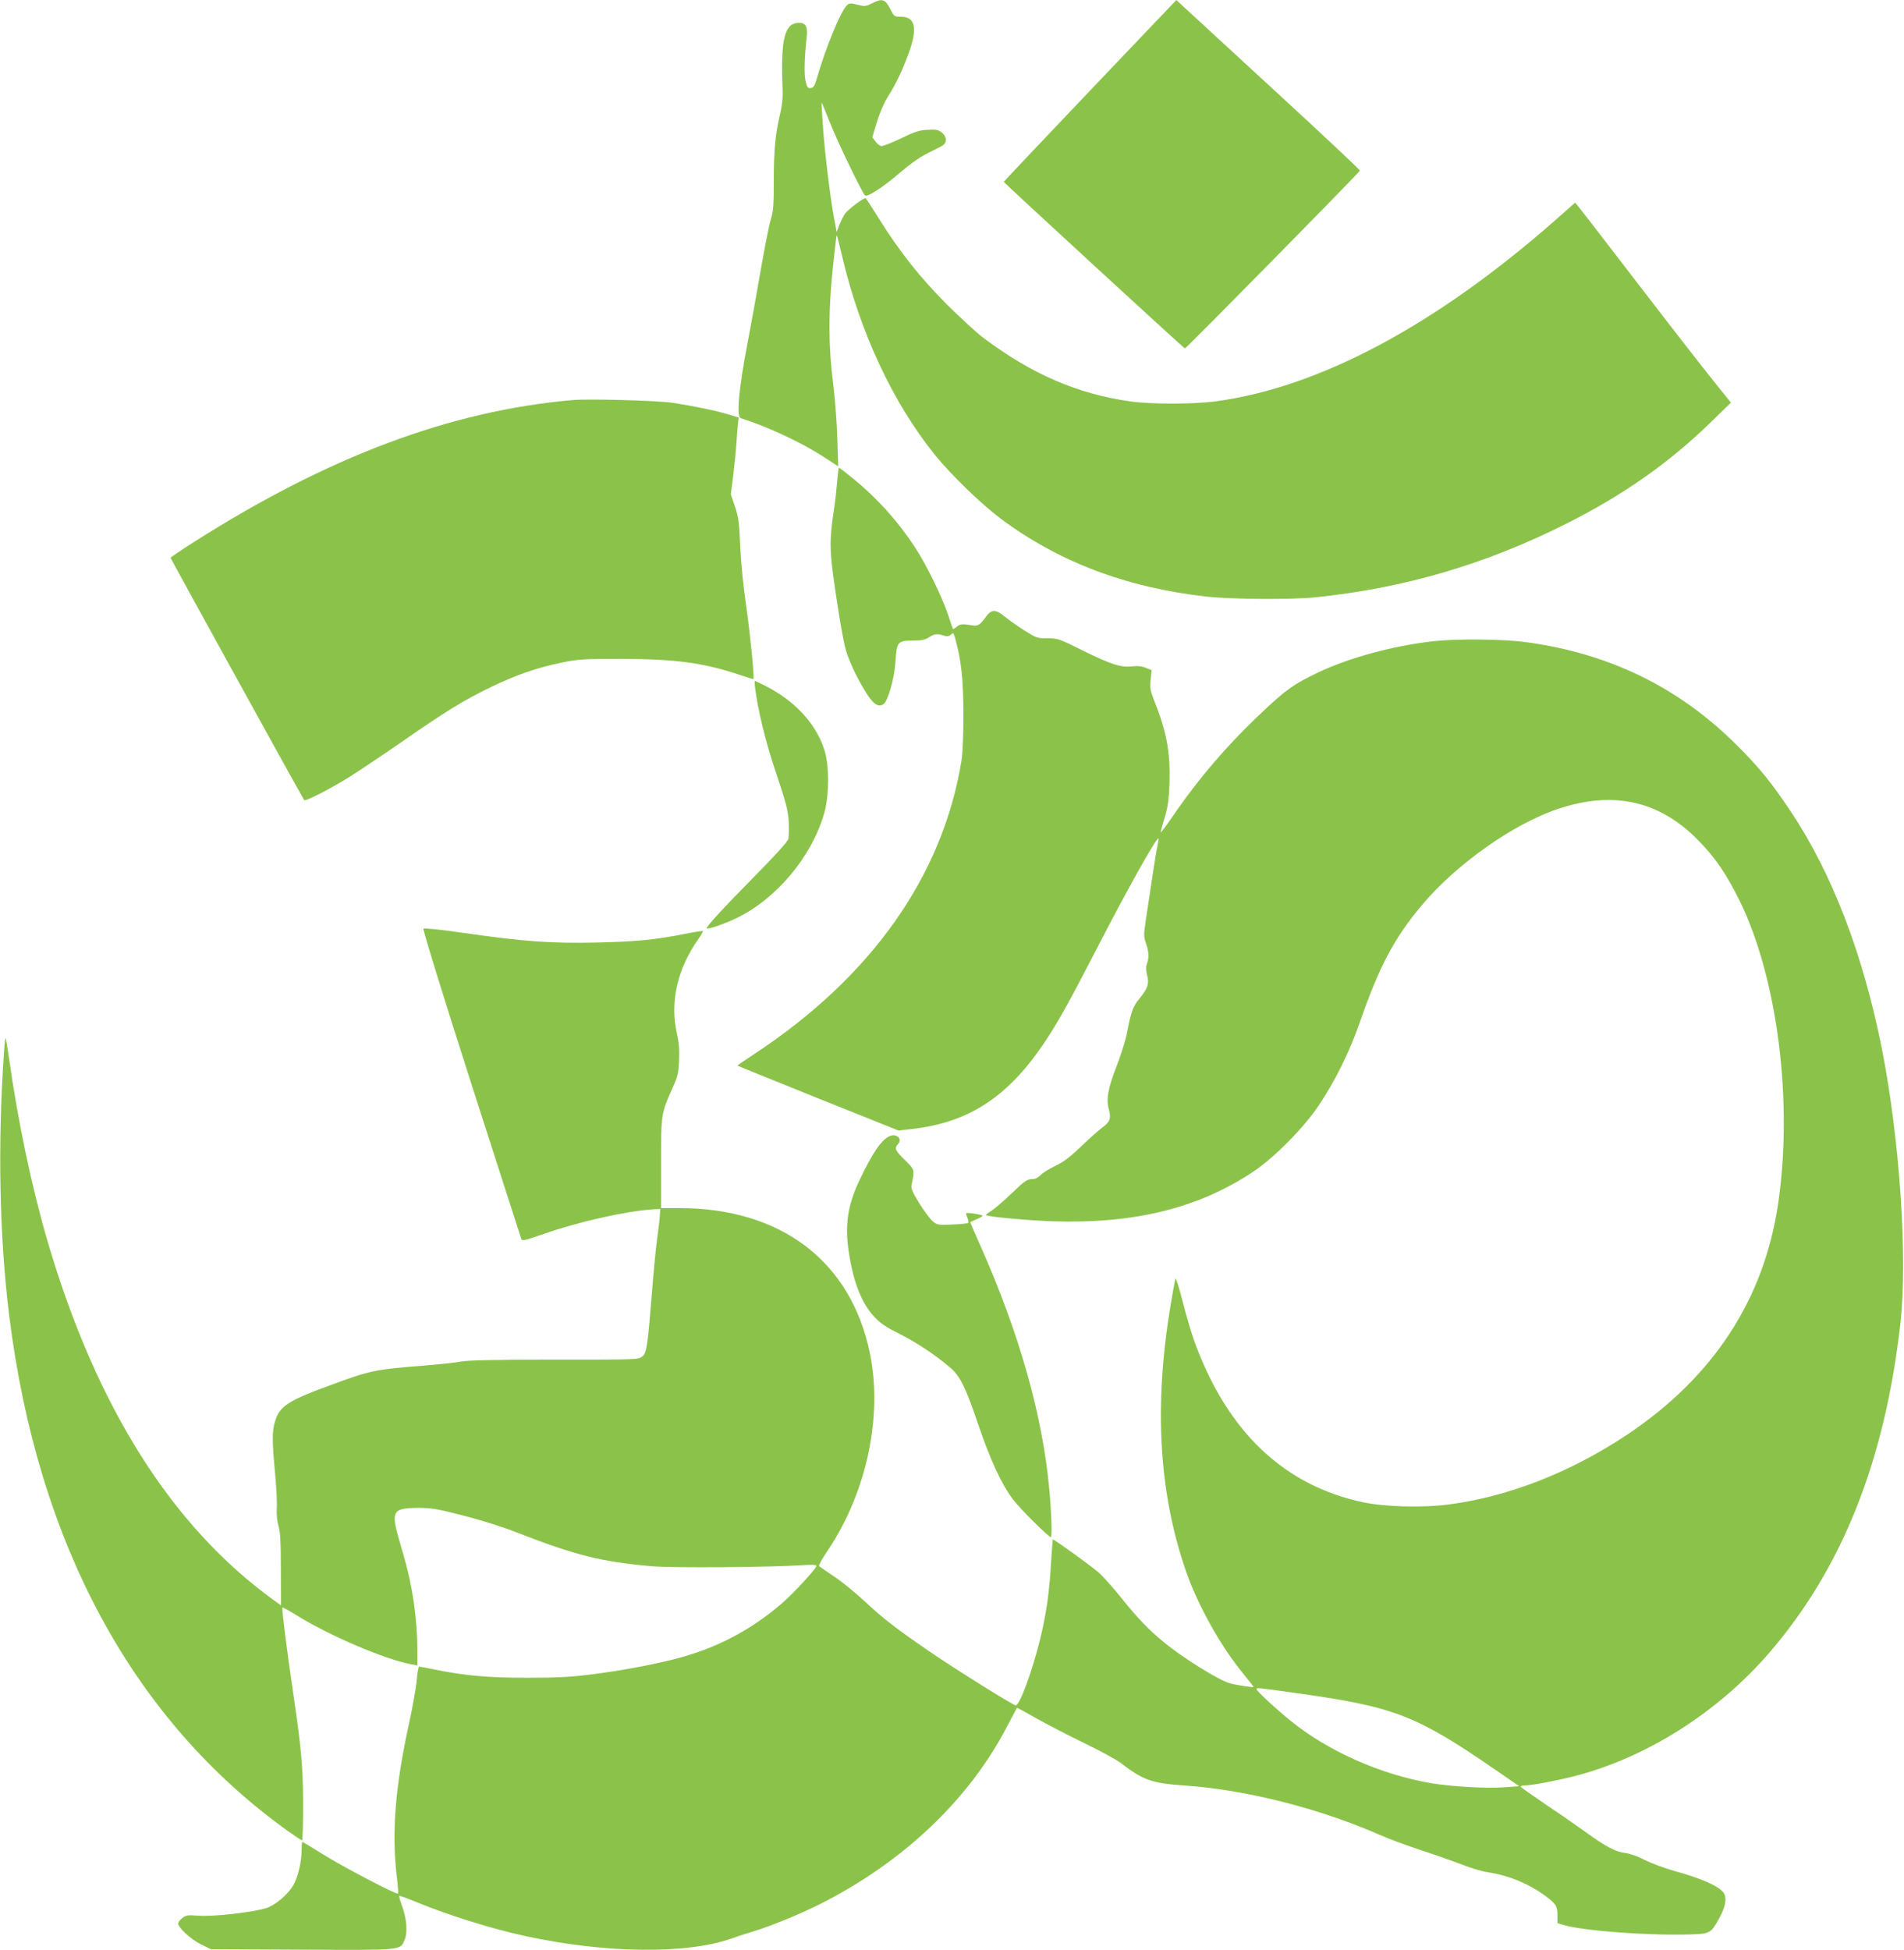 <?xml version="1.0" standalone="no"?>
<!DOCTYPE svg PUBLIC "-//W3C//DTD SVG 20010904//EN"
 "http://www.w3.org/TR/2001/REC-SVG-20010904/DTD/svg10.dtd">
<svg version="1.0" xmlns="http://www.w3.org/2000/svg"
 width="1250pt" height="1280pt" viewBox="0 0 1250 1280"
 preserveAspectRatio="xMidYMid meet">
<g transform="translate(0,1280) scale(0.1,-0.1)"
fill="#8bc34a" stroke="none">
<path d="M5723 12777 c-39 -19 -47 -20 -93 -8 -42 11 -53 11 -67 -1 -41 -34
-142 -278 -205 -498 -10 -34 -19 -46 -35 -48 -18 -3 -24 4 -33 40 -12 41 -9
165 6 294 8 68 -6 94 -50 94 -96 0 -122 -105 -108 -440 2 -51 -3 -103 -17
-160 -31 -130 -41 -237 -41 -441 0 -158 -3 -197 -20 -251 -11 -35 -42 -192
-69 -349 -27 -156 -65 -367 -85 -469 -56 -294 -72 -476 -43 -485 173 -54 402
-161 546 -255 l94 -61 -6 188 c-3 103 -16 267 -28 363 -31 236 -31 474 -1 754
12 115 23 210 25 212 2 2 18 -61 36 -139 116 -496 333 -961 608 -1302 104
-129 300 -319 428 -416 382 -286 825 -455 1354 -515 162 -18 555 -21 716 -5
585 60 1123 218 1655 487 371 187 671 399 939 660 l135 131 -80 99 c-99 123
-315 400 -644 829 -139 182 -264 342 -276 357 l-23 28 -130 -115 c-788 -693
-1554 -1100 -2234 -1190 -149 -19 -420 -19 -556 0 -349 50 -648 179 -966 418
-44 33 -152 133 -241 221 -174 175 -309 345 -445 563 -44 70 -82 129 -85 132
-8 8 -114 -71 -136 -101 -11 -16 -28 -50 -38 -75 l-17 -46 -17 89 c-26 138
-64 454 -74 614 -6 80 -9 146 -8 147 1 1 26 -60 56 -135 51 -128 208 -454 229
-475 13 -13 109 48 210 133 103 88 155 123 231 159 33 16 67 34 75 41 24 20
18 56 -12 80 -24 19 -38 21 -94 18 -54 -3 -84 -12 -175 -57 -61 -29 -119 -51
-129 -50 -10 2 -27 16 -38 31 l-20 27 29 97 c16 54 46 125 67 159 60 96 97
173 138 283 65 172 51 252 -46 252 -43 0 -45 1 -69 49 -35 68 -54 74 -123 38z"/>
<path d="M7156 12205 c-311 -327 -566 -596 -566 -599 0 -5 1179 -1090 1189
-1093 6 -3 1143 1152 1149 1167 2 4 -248 239 -555 521 -307 283 -579 533 -604
556 l-46 43 -567 -595z"/>
<path d="M3760 10174 c-803 -70 -1603 -370 -2487 -932 -84 -53 -153 -100 -153
-104 0 -5 825 -1502 877 -1590 6 -11 166 71 292 149 58 36 212 139 341 228
293 204 417 280 595 366 162 78 302 127 465 160 105 22 139 24 395 24 351 -1
537 -26 774 -106 46 -16 86 -28 87 -26 8 8 -21 297 -47 477 -18 124 -34 278
-39 390 -7 161 -11 195 -35 265 l-27 80 16 125 c8 69 18 166 21 215 3 50 8
107 10 127 l5 37 -69 21 c-87 26 -234 56 -365 76 -97 15 -551 27 -656 18z"/>
<path d="M5496 9638 c-4 -51 -13 -133 -21 -183 -23 -153 -27 -226 -16 -340 11
-116 62 -445 87 -555 16 -74 74 -202 140 -307 47 -75 79 -97 113 -76 30 18 73
169 80 280 8 130 14 138 114 138 58 0 79 4 110 24 36 22 49 23 103 6 13 -4 27
-1 37 9 15 15 17 13 27 -21 41 -146 54 -269 55 -498 0 -143 -5 -260 -13 -310
-124 -756 -591 -1417 -1359 -1923 -63 -41 -113 -76 -111 -77 2 -2 240 -98 530
-215 l527 -211 97 11 c365 44 617 208 853 555 91 134 167 270 363 650 194 376
383 713 394 702 2 -1 -1 -21 -6 -43 -9 -38 -36 -212 -77 -489 -15 -101 -15
-112 0 -156 20 -54 21 -96 7 -135 -8 -20 -7 -41 1 -75 15 -57 4 -88 -53 -157
-40 -49 -54 -87 -80 -227 -9 -44 -39 -141 -68 -215 -57 -147 -69 -216 -50
-284 16 -57 7 -81 -43 -117 -23 -17 -86 -73 -139 -124 -74 -71 -115 -102 -170
-128 -40 -19 -84 -47 -97 -61 -17 -18 -35 -26 -58 -26 -29 0 -48 -13 -131 -93
-53 -51 -114 -103 -135 -116 -21 -13 -36 -25 -34 -27 11 -11 272 -35 442 -41
539 -17 962 89 1320 331 135 91 333 292 427 436 105 158 198 346 262 530 131
377 228 560 408 775 225 270 601 536 896 635 367 123 672 53 928 -213 110
-113 182 -221 268 -396 246 -506 348 -1313 250 -1980 -93 -632 -426 -1141
-994 -1520 -371 -247 -782 -407 -1173 -457 -171 -22 -417 -15 -559 15 -518
111 -887 460 -1103 1046 -21 55 -56 176 -80 269 -23 92 -45 161 -48 153 -3 -9
-17 -85 -31 -169 -111 -663 -79 -1231 99 -1748 78 -227 231 -500 381 -681 35
-43 64 -80 64 -82 0 -6 -123 13 -160 25 -79 25 -312 171 -431 270 -99 81 -176
162 -282 295 -53 66 -120 141 -149 165 -57 48 -291 217 -296 213 -1 -1 -7 -72
-12 -157 -11 -192 -32 -337 -71 -496 -52 -212 -135 -438 -161 -436 -18 1 -383
229 -562 351 -218 149 -313 222 -426 329 -58 54 -148 128 -200 163 -52 35 -98
67 -103 71 -4 3 22 51 59 105 254 380 360 879 275 1292 -124 604 -583 953
-1252 953 l-119 0 0 294 c0 327 0 325 76 496 34 75 39 96 42 181 3 68 -1 118
-14 175 -47 207 3 425 141 620 19 27 32 50 30 52 -2 2 -53 -5 -113 -17 -207
-41 -325 -52 -587 -58 -303 -6 -472 6 -869 63 -151 22 -261 33 -266 28 -5 -5
124 -425 313 -1014 178 -553 326 -1013 329 -1022 6 -15 23 -11 147 32 227 80
544 151 721 162 l45 2 -3 -44 c-2 -25 -9 -90 -17 -145 -8 -55 -24 -217 -35
-360 -28 -349 -35 -396 -61 -417 -28 -23 -11 -23 -609 -23 -364 0 -534 -4
-580 -12 -36 -7 -153 -20 -260 -28 -312 -25 -339 -31 -600 -127 -283 -104
-334 -138 -365 -240 -19 -65 -19 -125 1 -340 9 -95 14 -200 11 -233 -2 -38 2
-79 11 -110 12 -39 16 -103 16 -287 l1 -236 -50 36 c-669 485 -1162 1267
-1480 2345 -105 357 -197 793 -255 1206 -11 73 -21 135 -23 137 -2 3 -7 -35
-10 -83 -43 -605 -31 -1225 34 -1743 187 -1495 812 -2650 1829 -3379 47 -33
88 -61 93 -61 4 0 7 101 7 225 0 247 -11 377 -65 740 -42 283 -76 557 -71 563
3 2 47 -22 98 -54 216 -133 576 -287 750 -319 l38 -7 0 100 c0 208 -33 431
-93 632 -52 176 -62 220 -53 253 9 38 44 49 156 49 81 0 124 -7 290 -50 118
-30 258 -74 355 -112 384 -150 554 -192 885 -221 133 -12 776 -7 988 7 59 4
92 3 92 -4 0 -18 -151 -182 -233 -252 -209 -179 -438 -296 -712 -364 -154 -38
-348 -74 -532 -97 -133 -17 -221 -22 -418 -22 -260 0 -406 13 -607 53 -53 11
-100 20 -106 20 -5 0 -12 -39 -16 -88 -4 -48 -27 -177 -51 -287 -90 -410 -114
-711 -81 -995 8 -63 12 -117 9 -120 -8 -9 -366 178 -496 260 -70 44 -130 80
-132 80 -3 0 -5 -26 -5 -57 0 -76 -25 -177 -55 -229 -34 -58 -113 -126 -171
-147 -74 -27 -353 -60 -450 -52 -72 5 -83 4 -107 -15 -15 -12 -27 -28 -27 -36
0 -28 83 -104 149 -137 l66 -32 597 -3 c668 -3 645 -6 675 66 20 48 13 137
-17 220 -13 34 -21 64 -18 67 2 2 53 -16 113 -41 209 -86 490 -174 715 -223
527 -114 1058 -120 1355 -15 39 14 106 36 150 49 103 31 296 110 424 174 549
276 982 686 1233 1169 34 64 63 119 64 121 2 2 59 -29 127 -68 69 -39 210
-112 313 -162 104 -50 214 -110 244 -133 142 -110 204 -132 412 -146 409 -28
890 -150 1295 -328 50 -23 169 -66 265 -98 95 -31 216 -74 268 -94 52 -21 128
-44 169 -50 143 -21 286 -83 396 -170 52 -41 59 -55 60 -115 l0 -49 45 -13
c124 -37 549 -69 818 -61 139 4 143 6 197 103 43 76 54 135 31 170 -28 43
-151 97 -328 145 -59 17 -144 48 -188 70 -49 25 -99 43 -132 47 -61 7 -129 43
-258 137 -47 34 -160 113 -253 175 -92 63 -170 117 -173 122 -3 5 8 9 24 9 46
0 196 28 324 60 470 119 942 416 1281 808 479 554 761 1260 863 2162 49 432
-4 1215 -122 1810 -124 621 -326 1145 -595 1550 -130 194 -208 291 -358 440
-381 380 -839 603 -1391 676 -148 19 -445 22 -600 5 -264 -30 -552 -108 -756
-205 -161 -77 -210 -112 -368 -261 -225 -211 -419 -437 -591 -689 -41 -60 -75
-105 -75 -99 0 6 12 51 27 99 21 72 27 115 31 224 6 203 -18 333 -100 540 -26
66 -29 83 -24 138 l7 63 -38 15 c-26 11 -53 14 -89 10 -74 -9 -139 12 -324
103 -156 78 -165 81 -233 81 -67 0 -73 2 -151 51 -45 29 -102 69 -128 90 -60
50 -88 51 -124 2 -43 -59 -54 -65 -99 -57 -56 10 -74 8 -96 -12 -11 -9 -21
-15 -22 -13 -2 2 -16 42 -31 89 -39 118 -144 334 -220 449 -110 168 -245 319
-402 447 -50 41 -93 74 -96 74 -3 0 -8 -42 -12 -92z m3052 -7957 c608 -86 756
-144 1272 -500 l154 -106 -99 -7 c-116 -9 -351 5 -480 27 -330 57 -671 208
-915 404 -94 75 -230 201 -230 212 0 12 -16 14 298 -30z"/>
<path d="M4957 8288 c17 -145 70 -362 140 -568 64 -191 76 -238 81 -312 2 -47
1 -99 -2 -114 -5 -19 -84 -106 -225 -249 -200 -203 -311 -323 -311 -338 0 -11
105 24 188 63 267 126 502 406 584 695 32 114 33 309 1 410 -55 174 -193 324
-390 424 -34 17 -64 31 -67 31 -2 0 -2 -19 1 -42z"/>
<path d="M5840 5342 c-53 -24 -110 -106 -194 -282 -83 -173 -102 -305 -71
-495 31 -193 85 -324 166 -410 40 -43 77 -67 163 -110 107 -53 242 -142 336
-224 63 -54 99 -126 181 -368 80 -236 155 -397 229 -495 47 -62 234 -248 249
-248 9 0 4 160 -10 310 -43 484 -197 1029 -453 1604 -36 82 -66 150 -66 152 0
2 18 11 40 20 22 9 40 20 40 24 0 7 -101 23 -107 16 -2 -2 2 -15 8 -30 7 -14
9 -29 5 -33 -4 -4 -51 -9 -104 -11 -94 -4 -99 -3 -129 22 -17 14 -57 68 -88
118 -47 77 -56 98 -50 123 20 97 21 96 -44 160 -65 63 -71 78 -44 107 30 33
-13 70 -57 50z"/>
</g>
</svg>
